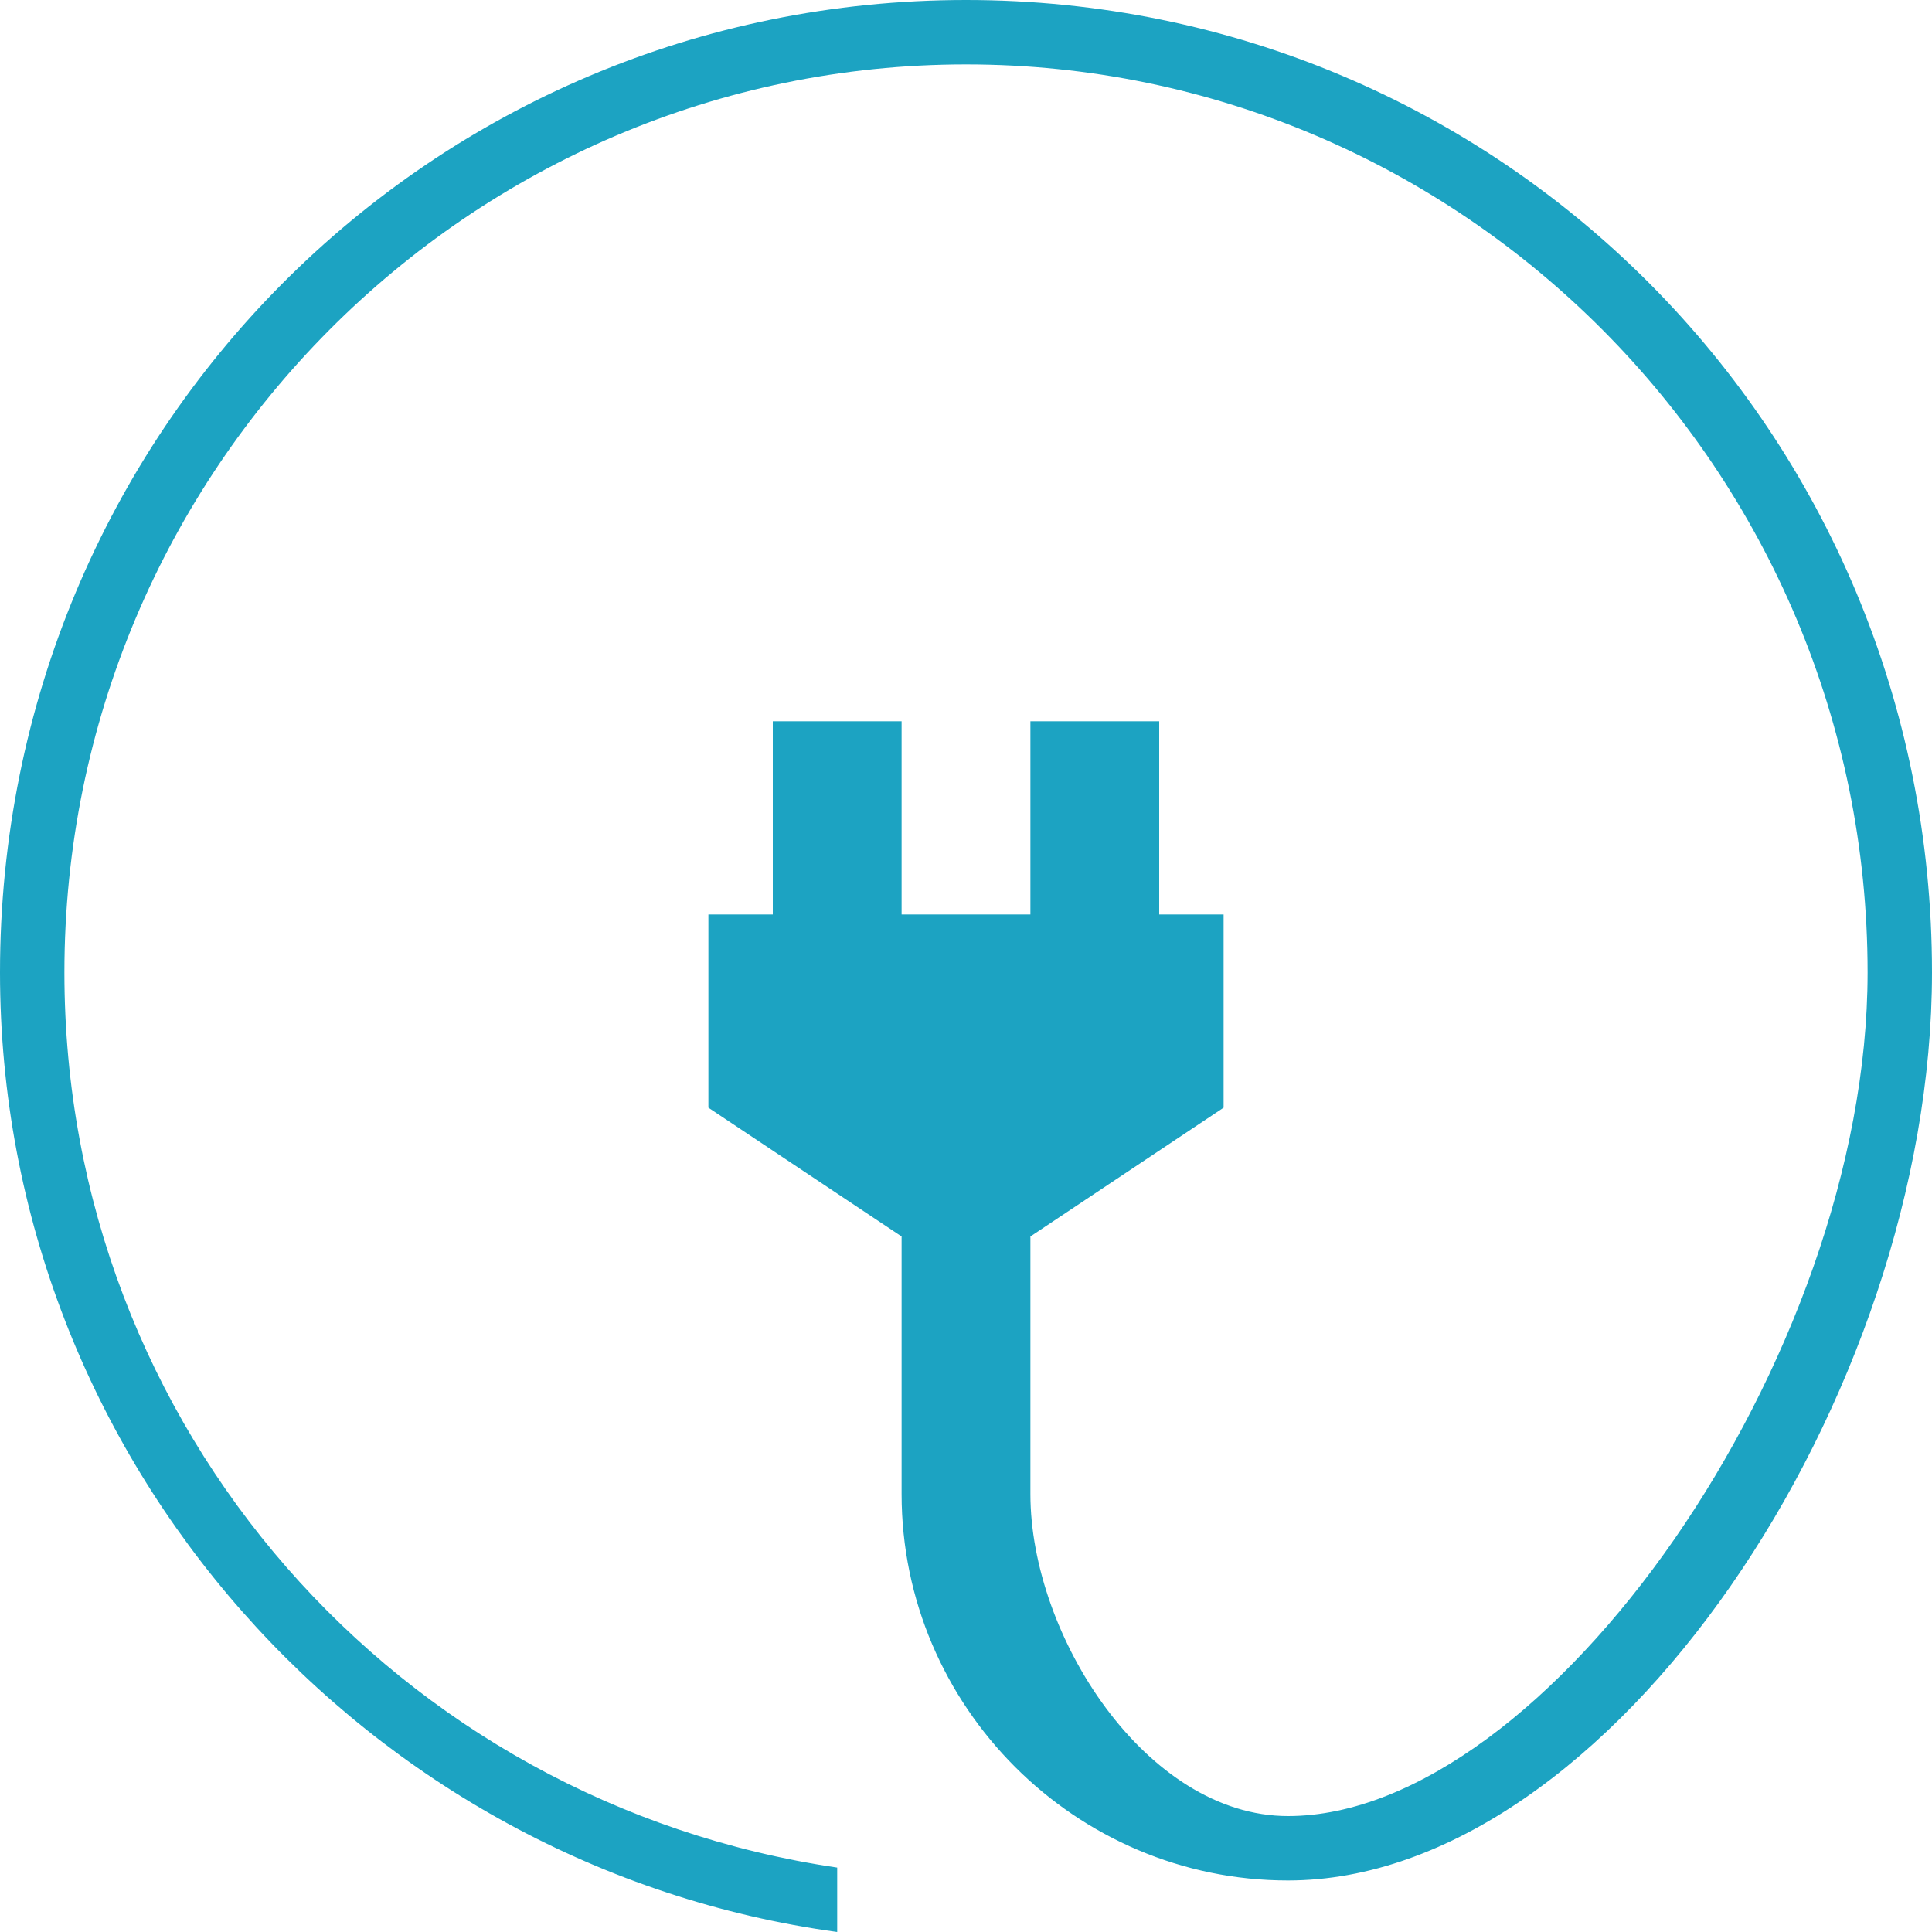 <?xml version="1.0" encoding="utf-8"?>
<!-- Generator: Adobe Illustrator 23.0.3, SVG Export Plug-In . SVG Version: 6.00 Build 0)  -->
<svg version="1.1" id="Layer_1" xmlns="http://www.w3.org/2000/svg" xmlns:xlink="http://www.w3.org/1999/xlink" x="0px" y="0px"
	 viewBox="0 0 30 30" style="enable-background:new 0 0 30 30;" xml:space="preserve">
<style type="text/css">
	.st0{fill-rule:evenodd;clip-rule:evenodd;fill:#1CA3C2;}
</style>
<path class="st0" d="M15,0C6.7,0,0,6.7,0,15.1C0,22.7,5.7,29,13,30v-1C6.2,28,1,22.2,1,15.1C1,7.3,7.3,1,15,1s14,6.3,14,14.1
	c0,6-5,13.1-9,13.1c-2.2,0-4-2.8-4-5v-4l3-2v-3h-1v-3h-2v3h-2v-3h-2v3h-1v3l3,2v4c0,3.3,2.7,6,6,6c5,0,10-7.5,10-14.1
	C30,6.7,23.3,0,15,0z"/>
</svg>
